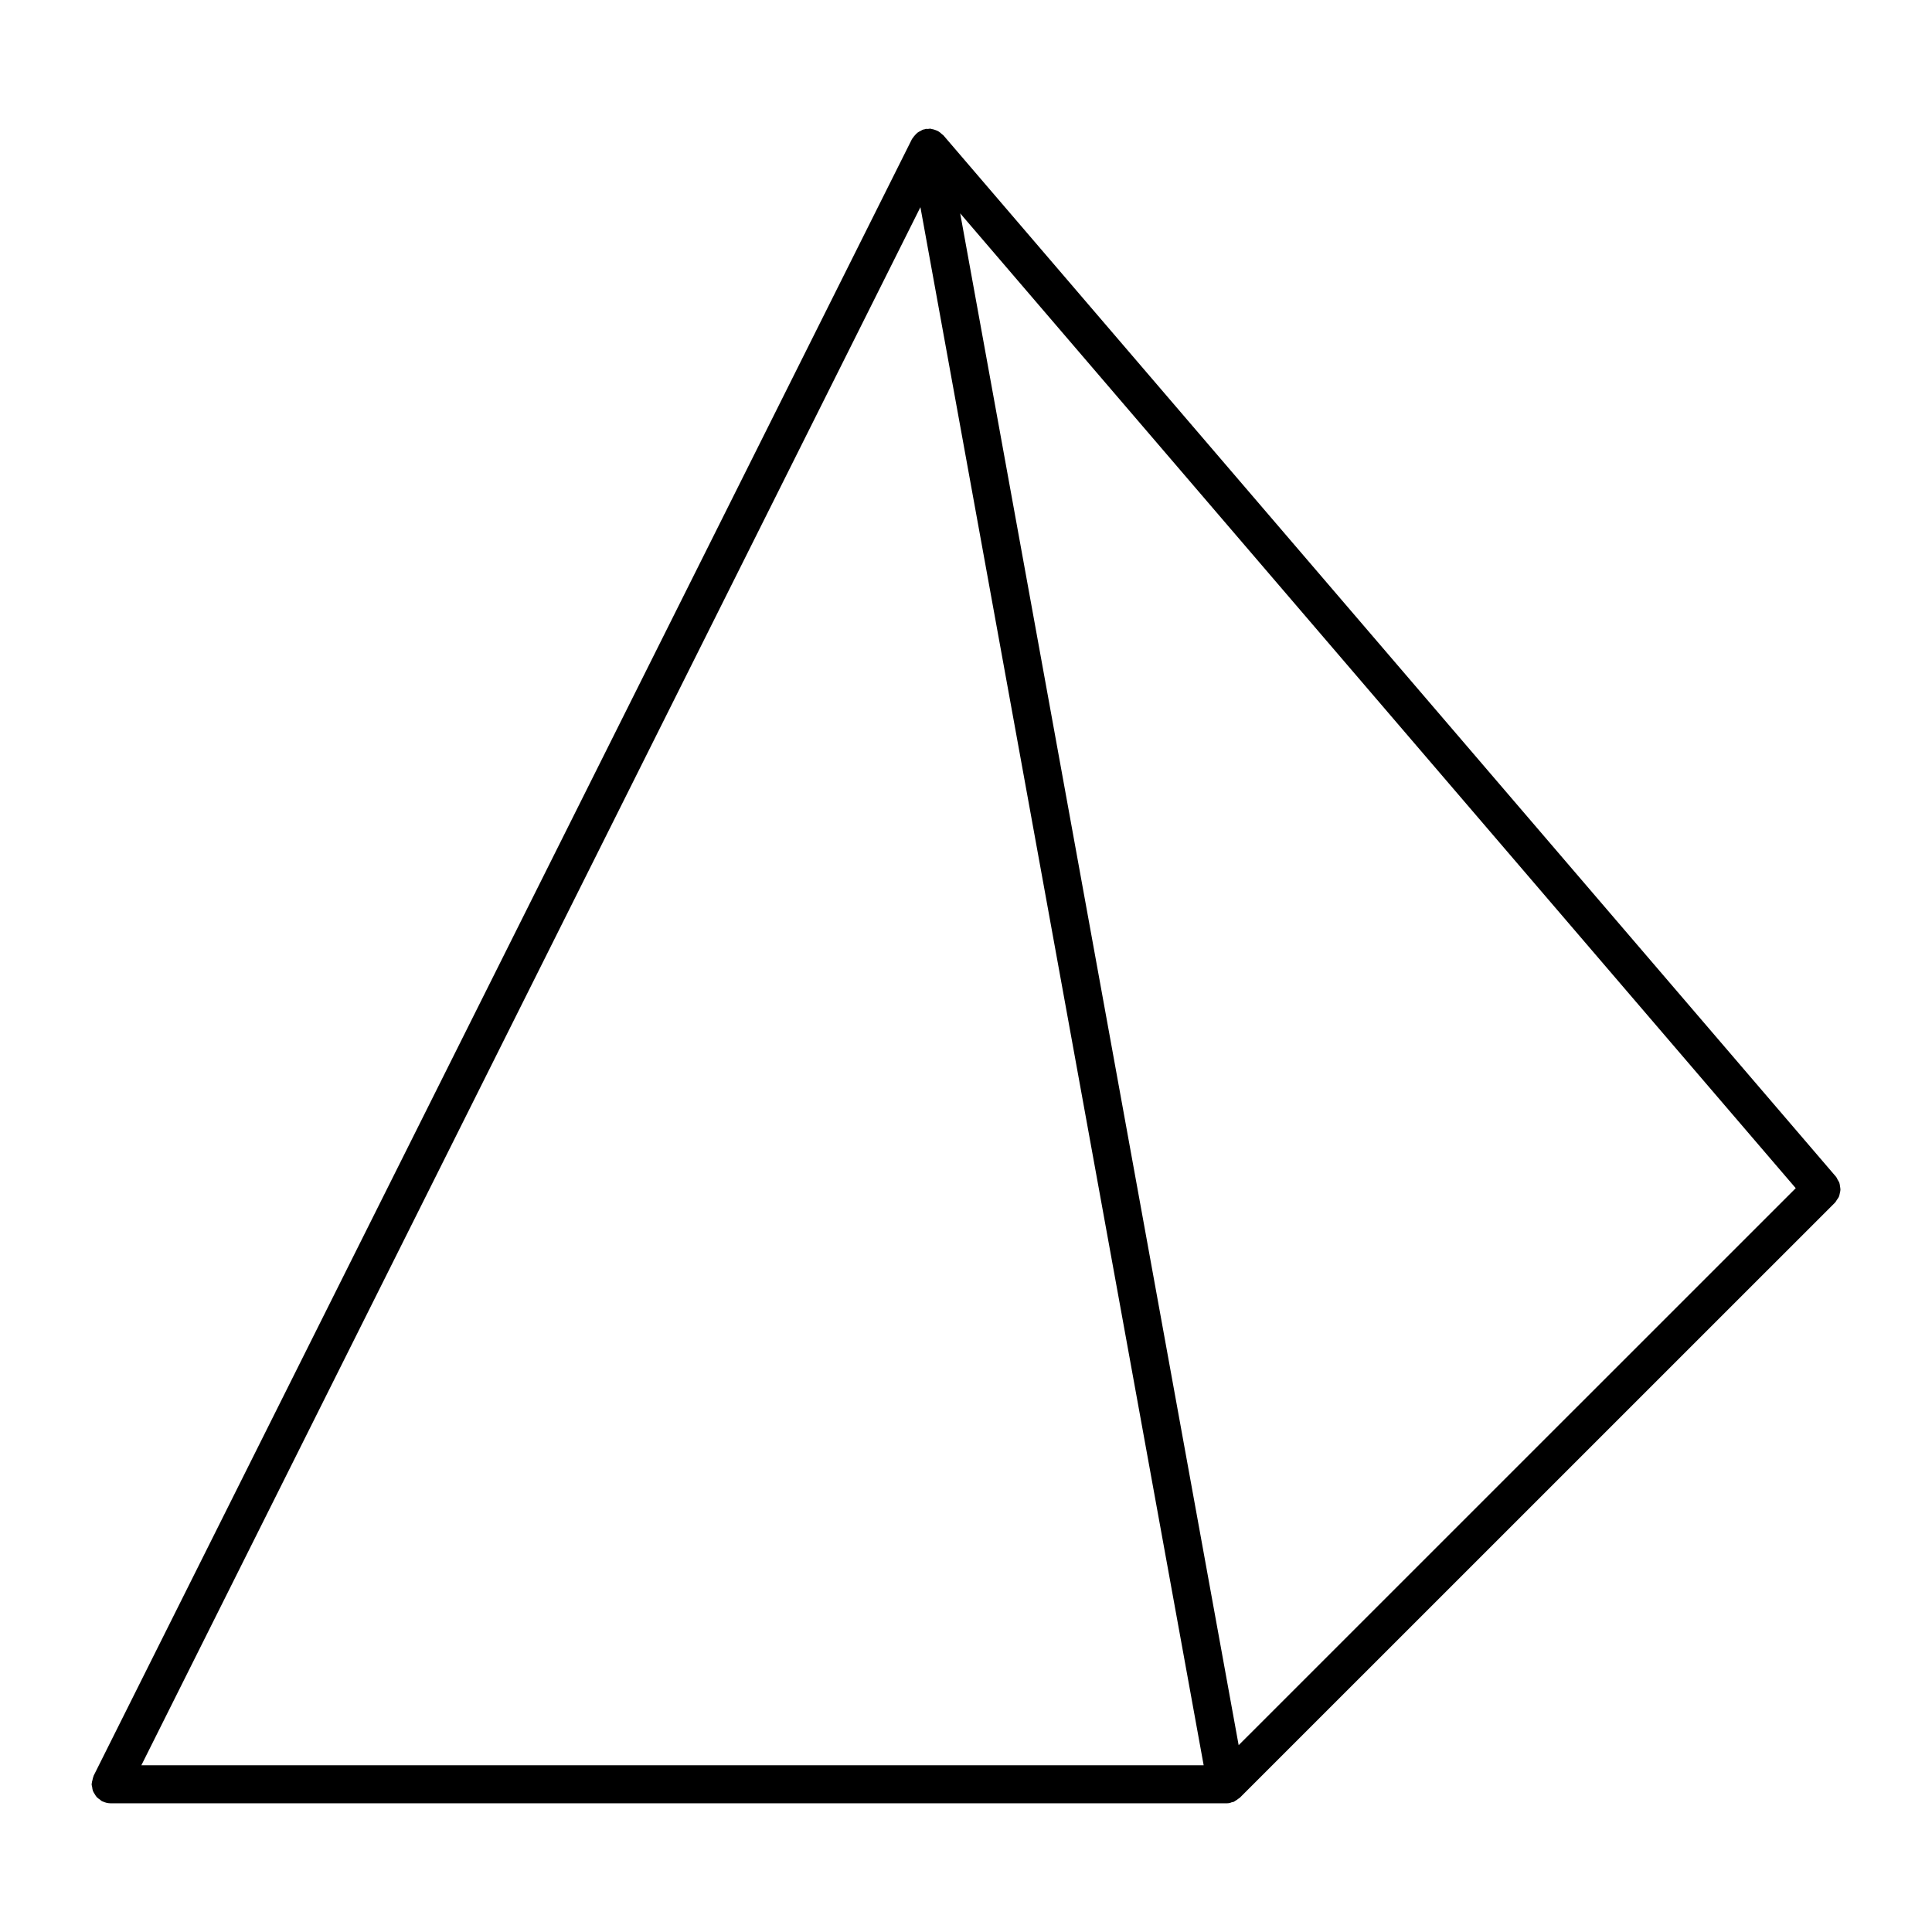 <?xml version="1.0" encoding="UTF-8"?>
<!-- Uploaded to: ICON Repo, www.iconrepo.com, Generator: ICON Repo Mixer Tools -->
<svg fill="#000000" width="800px" height="800px" version="1.1" viewBox="144 144 512 512" xmlns="http://www.w3.org/2000/svg">
 <path d="m631.56 460.23c0.074-0.309 0.16-0.586 0.172-0.898 0.016-0.316-0.059-0.609-0.105-0.926-0.051-0.332-0.074-0.664-0.188-0.984-0.105-0.281-0.293-0.523-0.434-0.77-0.156-0.273-0.238-0.555-0.441-0.797l-236.55-275.99c-0.117-0.137-0.301-0.215-0.434-0.344-0.289-0.277-0.578-0.523-0.922-0.73-0.238-0.137-0.484-0.227-0.734-0.316-0.336-0.125-0.672-0.238-1.031-0.289-0.133-0.02-0.25-0.082-0.383-0.09-0.137-0.012-0.273 0.051-0.406 0.051-0.074 0-0.145 0.02-0.215 0.023-0.207 0.016-0.398-0.047-0.605-0.004-0.102 0.02-0.176 0.098-0.277 0.105-0.145 0.051-0.281 0.039-0.414 0.078-0.223 0.074-0.402 0.238-0.609 0.332-0.281 0.137-0.555 0.266-0.801 0.453-0.25 0.188-0.457 0.422-0.676 0.66-0.23 0.258-0.449 0.504-0.625 0.797-0.059 0.105-0.168 0.168-0.215 0.281v0.004 0.004l-216.86 433.72c-0.023 0.051-0.016 0.105-0.039 0.152-0.137 0.301-0.18 0.629-0.258 0.945-0.082 0.332-0.191 0.664-0.203 0.992 0 0.059-0.031 0.105-0.031 0.152 0 0.25 0.105 0.465 0.141 0.707 0.051 0.363 0.086 0.73 0.211 1.074 0.117 0.301 0.297 0.543 0.469 0.828 0.172 0.277 0.316 0.551 0.539 0.797 0.242 0.266 0.543 0.453 0.84 0.66 0.203 0.137 0.348 0.332 0.574 0.453 0.047 0.02 0.098 0.012 0.141 0.031 0.637 0.301 1.328 0.488 2.082 0.5 0.012 0 0.02 0.004 0.031 0.004h295.71 0.004c0.297 0 0.594-0.023 0.898-0.09 0.168-0.031 0.301-0.125 0.453-0.172 0.191-0.055 0.387-0.055 0.57-0.125 0.16-0.07 0.289-0.191 0.438-0.277 0.277-0.152 0.523-0.316 0.754-0.52 0.141-0.109 0.316-0.176 0.449-0.309l157.72-157.7c0.227-0.23 0.336-0.523 0.52-0.77 0.16-0.246 0.359-0.465 0.484-0.73 0.145-0.309 0.191-0.641 0.266-0.973zm-243.64-261.33 75.062 412.91h-281.52zm84.336 407.59-73.797-405.95 221.43 258.34z"/>
</svg>